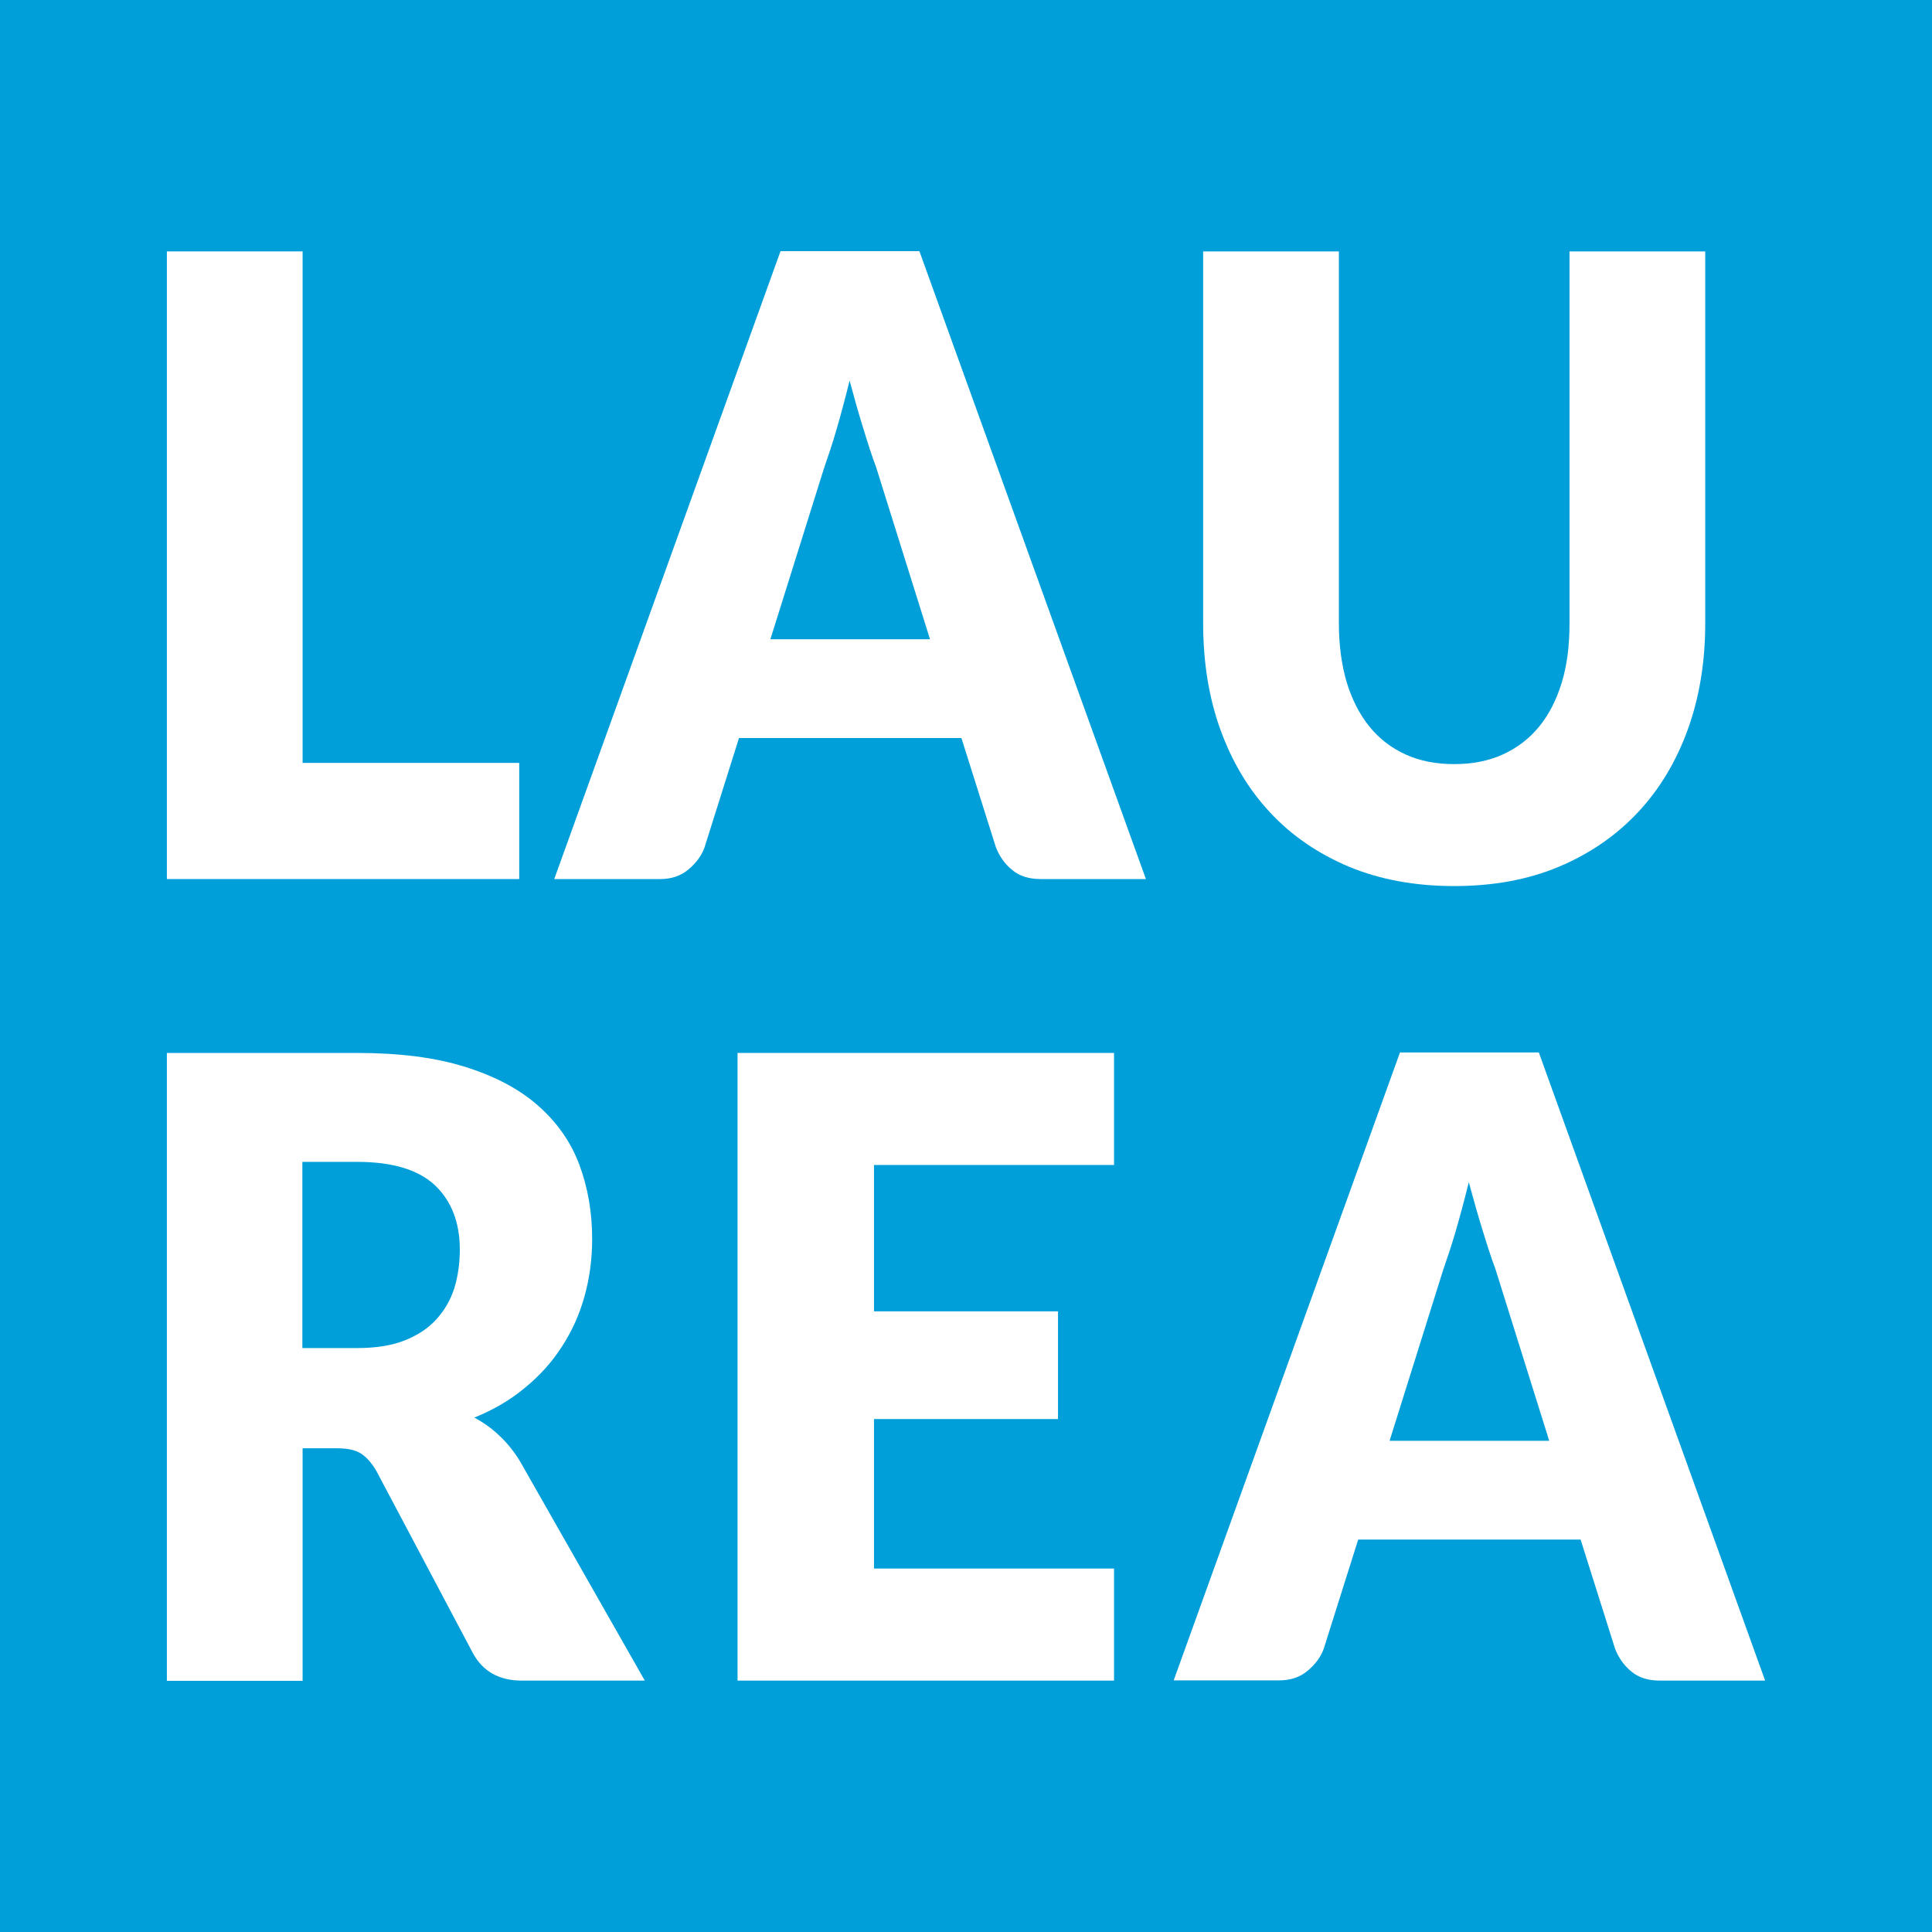 <?xml version="1.0" encoding="utf-8"?>
<!-- Generator: Adobe Illustrator 22.1.0, SVG Export Plug-In . SVG Version: 6.00 Build 0)  -->
<svg version="1.1" id="Layer_1" xmlns="http://www.w3.org/2000/svg" xmlns:xlink="http://www.w3.org/1999/xlink" x="0px" y="0px"
	 viewBox="0 0 800 800" style="enable-background:new 0 0 800 800;" xml:space="preserve">
<style type="text/css">
	.st0{fill:#009fda;}
	.st1{fill:#FFFFFF;}
</style>
<g>
	<polygon class="st0" points="800,800 0,800 0,0 800,0 800,800 	"/>
	<polygon class="st1" points="125.3,315.9 215,315.9 215,364 69.1,364 69.1,104.1 125.3,104.1 125.3,315.9 	"/>
	<path class="st1" d="M474.5,364H431c-4.9,0-8.8-1.2-11.8-3.7c-3-2.4-5.3-5.6-6.8-9.4l-14.3-45.3H306L291.7,351
		c-1.2,3.3-3.4,6.3-6.6,9c-3.2,2.7-7.1,4-11.7,4h-43.9l93.7-260h57.5L474.5,364L474.5,364z M319,264.7h66.1l-22.3-71.2
		c-1.7-4.5-3.4-9.8-5.3-16c-1.9-6.1-3.8-12.8-5.7-19.9c-1.8,7.3-3.6,14-5.4,20.2c-1.8,6.2-3.6,11.5-5.2,16.1L319,264.7L319,264.7z"
		/>
	<path class="st1" d="M602.1,316.4c7.5,0,14.3-1.3,20.2-4c5.9-2.7,10.9-6.5,15-11.5c4.1-5,7.2-11.1,9.4-18.3
		c2.2-7.2,3.2-15.4,3.2-24.5v-154h56.2v154c0,15.9-2.4,30.6-7.2,43.9c-4.8,13.3-11.7,24.8-20.7,34.4c-9,9.6-19.9,17.1-32.7,22.5
		c-12.9,5.4-27.3,8-43.4,8c-16.2,0-30.7-2.7-43.5-8c-12.8-5.4-23.8-12.9-32.7-22.5c-9-9.6-15.8-21.1-20.6-34.4
		c-4.8-13.3-7.1-28-7.1-43.9v-154h56.2v153.8c0,9.2,1.1,17.3,3.2,24.5c2.2,7.2,5.3,13.3,9.4,18.4c4.1,5.1,9.1,8.9,15,11.6
		C587.9,315.1,594.6,316.4,602.1,316.4L602.1,316.4z"/>
	<path class="st1" d="M125.3,599.8v96.2H69.1V436h78.8c17.5,0,32.4,1.9,44.8,5.8c12.4,3.9,22.4,9.2,30.2,16.1
		c7.8,6.9,13.5,15,17,24.4c3.5,9.4,5.3,19.6,5.3,30.7c0,8.5-1.1,16.4-3.2,23.9c-2.1,7.5-5.2,14.4-9.4,20.8c-4.1,6.4-9.2,12-15.3,17
		c-6,5-13,9.1-20.9,12.3c3.8,2,7.3,4.5,10.5,7.6c3.2,3,6.1,6.6,8.6,10.8l51.5,90.5h-50.9c-9.4,0-16.2-3.8-20.3-11.4L155.8,609
		c-1.9-3.2-4-5.6-6.3-7.1c-2.3-1.5-5.6-2.2-10-2.2H125.3L125.3,599.8z M125.3,558.2h22.6c7.6,0,14.2-1,19.5-3.1
		c5.4-2.1,9.8-5,13.2-8.7c3.4-3.7,5.9-8,7.5-12.9c1.5-4.9,2.3-10.3,2.3-16c0-11.4-3.5-20.3-10.4-26.8c-6.9-6.4-17.6-9.6-32.2-9.6
		h-22.6V558.2L125.3,558.2z"/>
	<polygon class="st1" points="461.3,436 461.3,482.4 361.9,482.4 361.9,543 438.1,543 438.1,587.6 361.9,587.6 361.9,649.5 
		461.3,649.5 461.3,695.9 305.4,695.9 305.4,436 461.3,436 	"/>
	<path class="st1" d="M730.9,695.9h-43.5c-4.9,0-8.8-1.2-11.8-3.7c-3-2.4-5.3-5.6-6.8-9.4l-14.3-45.3h-92.1l-14.3,45.3
		c-1.2,3.3-3.4,6.3-6.6,9c-3.2,2.7-7.1,4-11.7,4H486l93.7-260h57.5L730.9,695.9L730.9,695.9z M575.4,596.6h66.1l-22.3-71.2
		c-1.7-4.5-3.4-9.8-5.3-16c-1.9-6.1-3.8-12.8-5.7-19.9c-1.8,7.3-3.6,14-5.4,20.2c-1.8,6.2-3.6,11.5-5.2,16.1L575.4,596.6
		L575.4,596.6z"/>
</g>
</svg>
